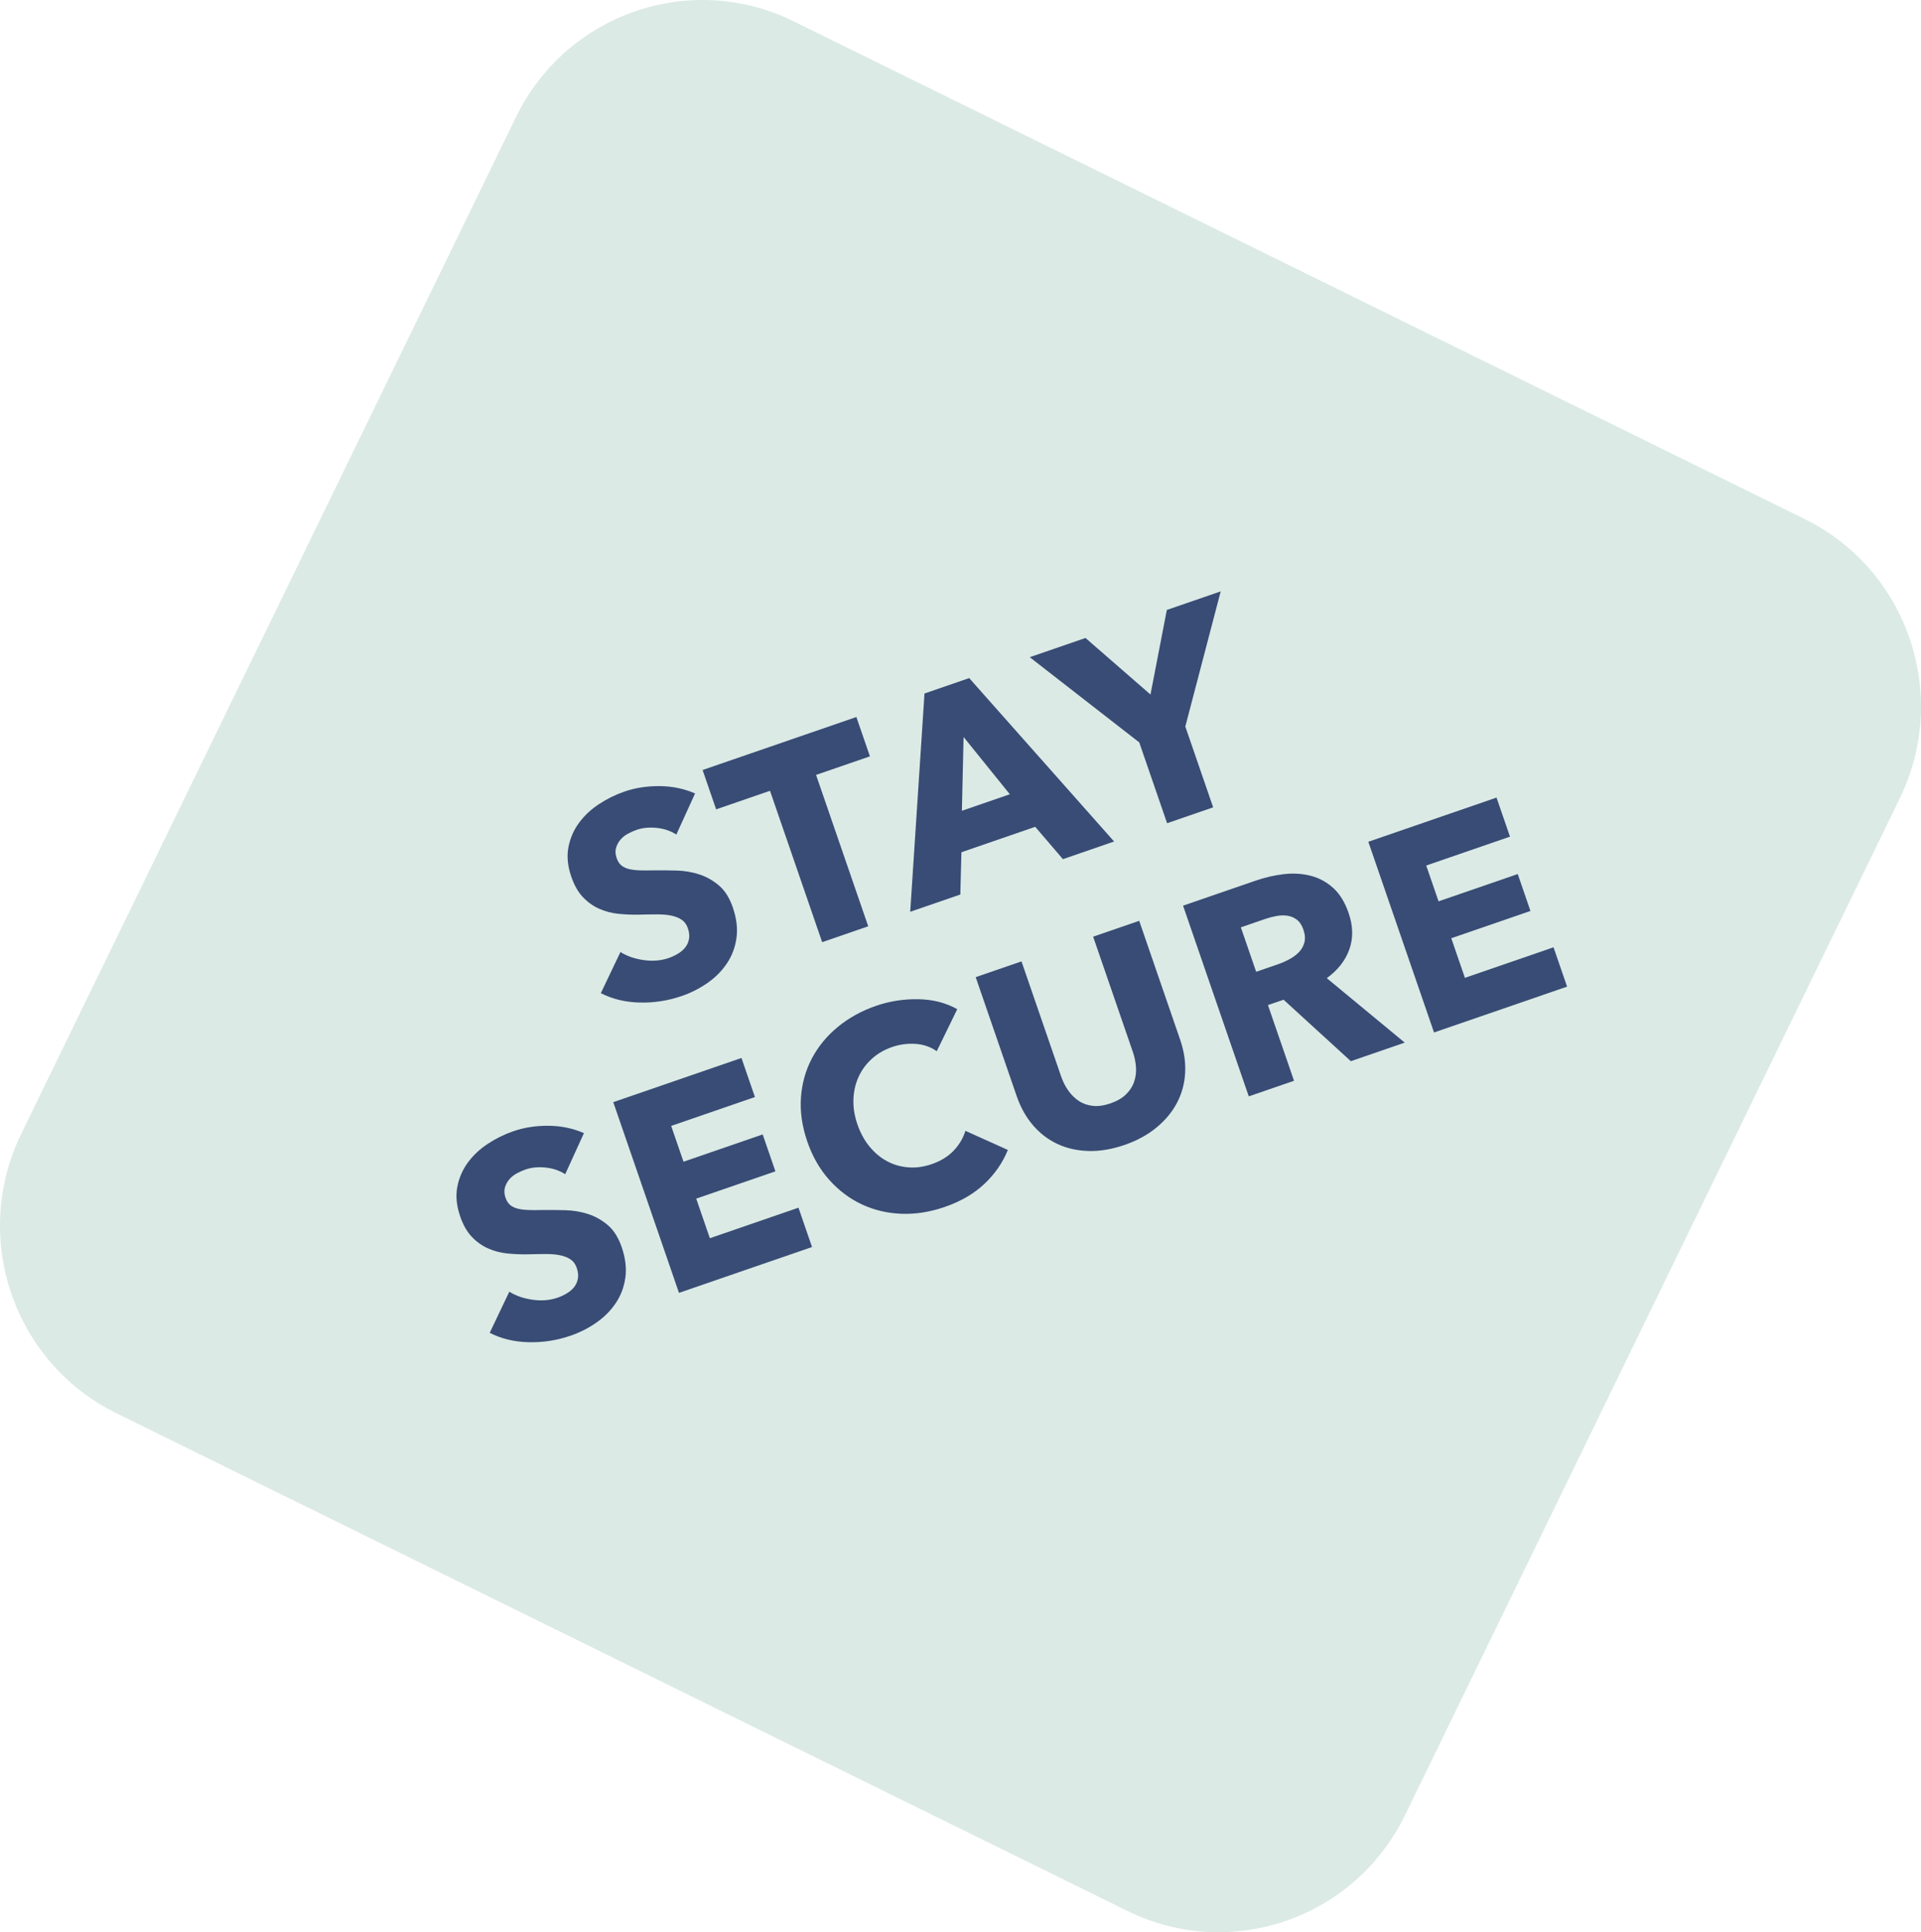 <svg height="176" viewBox="0 0 175 176" width="175" xmlns="http://www.w3.org/2000/svg"><g fill="none"><path d="m10.598 128.724c-9.377-4.616-13.259-16.003-8.669-25.434l45.079-92.631c4.59-9.431 15.912-13.335 25.289-8.719l92.105 45.337c9.377 4.616 13.258 16.003 8.669 25.434l-45.079 92.631c-4.59 9.431-15.912 13.334-25.289 8.719z" fill="#dbeae5"/><g fill="#384c75"><path d="m63.213 77.13c-.38-.484-.877-.869-1.491-1.154-.614-.285-1.206-.428-1.777-.428-.294 0-.592.026-.895.078s-.575.151-.817.298c-.242.147-.445.337-.609.571-.164.233-.246.532-.246.895 0 .311.065.571.195.778.13.207.32.389.571.545s.549.298.895.428c.346.13.735.264 1.167.402.622.207 1.271.437 1.945.687s1.288.584 1.841.999 1.011.929 1.375 1.543c.363.614.545 1.379.545 2.295 0 1.055-.195 1.967-.584 2.736-.389.769-.912 1.405-1.569 1.906-.657.501-1.409.873-2.256 1.115-.847.242-1.72.363-2.619.363-1.314 0-2.585-.229-3.813-.687-1.228-.458-2.248-1.111-3.06-1.958l2.905-2.957c.45.553 1.042 1.016 1.777 1.388.735.372 1.465.558 2.192.558.329 0 .648-.035.96-.104.311-.069.584-.182.817-.337s.419-.363.558-.622c.138-.259.207-.571.207-.934 0-.346-.086-.64-.259-.882-.173-.242-.419-.463-.739-.661-.32-.199-.718-.38-1.193-.545-.475-.164-1.016-.341-1.621-.532-.588-.19-1.163-.415-1.725-.674-.562-.259-1.063-.592-1.504-.999-.441-.406-.795-.899-1.063-1.478-.268-.579-.402-1.284-.402-2.114 0-1.02.207-1.893.622-2.619.415-.726.96-1.323 1.634-1.79.674-.467 1.435-.808 2.282-1.024s1.703-.324 2.568-.324c1.037 0 2.096.19 3.177.571 1.081.38 2.027.942 2.84 1.686z" transform="matrix(.946 -.326 .326 .946 -23.331 23.659)"/><path d="m76.151 71.011v14.576h-4.435v-14.576h-5.187v-3.787h14.809v3.787z" transform="matrix(.946 -.326 .326 .946 -20.847 28.233)"/><path d="m94.027 80.351-1.426-3.605h-7.106l-1.349 3.605h-4.824l7.703-18.362h4.305l7.625 18.362zm-4.928-13.461-2.334 6.302h4.617z" transform="matrix(.946 -.326 .326 .946 -18.314 32.898)"/><path d="m107.56 66.964v7.781h-4.435v-7.781l-6.899-10.582h5.369l3.916 6.795 3.916-6.795h5.187z" transform="matrix(.946 -.326 .326 .946 -15.602 37.894)"/><path d="m53.081 108.049c-.38-.484-.877-.869-1.491-1.154-.614-.285-1.206-.428-1.777-.428-.294 0-.592.026-.895.078-.303.052-.575.151-.817.298-.242.147-.445.337-.609.571-.164.233-.246.532-.246.895 0 .311.065.571.195.778.13.207.32.389.571.545.251.156.549.298.895.428.346.13.735.264 1.167.402.622.207 1.271.437 1.945.687.674.251 1.288.584 1.841.999.553.415 1.011.929 1.375 1.543.363.614.545 1.379.545 2.295 0 1.055-.195 1.967-.584 2.736-.389.769-.912 1.405-1.569 1.906-.657.501-1.409.873-2.256 1.115-.847.242-1.72.363-2.619.363-1.314 0-2.585-.229-3.813-.687-1.228-.458-2.248-1.111-3.06-1.958l2.905-2.957c.45.553 1.042 1.016 1.777 1.388.735.372 1.465.558 2.192.558.329 0 .648-.035.96-.104.311-.069.584-.182.817-.337.233-.156.419-.363.558-.622s.207-.571.207-.934c0-.346-.086-.64-.259-.882-.173-.242-.419-.463-.739-.661-.32-.199-.718-.38-1.193-.545-.475-.164-1.016-.341-1.621-.532-.588-.19-1.163-.415-1.725-.674-.562-.259-1.063-.592-1.504-.999-.441-.406-.795-.899-1.063-1.478-.268-.579-.402-1.284-.402-2.114 0-1.02.207-1.893.622-2.619.415-.726.96-1.323 1.634-1.79.674-.467 1.435-.808 2.282-1.024s1.703-.324 2.568-.324c1.037 0 2.096.19 3.177.571 1.081.38 2.027.942 2.84 1.686z" transform="matrix(.946 -.326 .326 .946 -33.949 22.045)"/><path d="m58.438 116.146v-18.362h12.345v3.761h-8.066v3.449h7.625v3.553h-7.625v3.813h8.533v3.787z" transform="matrix(.946 -.326 .326 .946 -31.292 26.939)"/><path d="m90.026 107.863c-.813.934-1.815 1.673-3.009 2.217-1.193.545-2.568.817-4.124.817-1.418 0-2.728-.233-3.929-.7-1.202-.467-2.243-1.128-3.125-1.984s-1.573-1.88-2.075-3.073c-.501-1.193-.752-2.507-.752-3.942 0-1.47.255-2.801.765-3.994.51-1.193 1.215-2.209 2.114-3.047s1.954-1.483 3.164-1.932c1.21-.45 2.516-.674 3.916-.674 1.297 0 2.572.229 3.826.687 1.254.458 2.269 1.128 3.047 2.01l-3.009 3.009c-.415-.571-.96-.994-1.634-1.271-.674-.277-1.366-.415-2.075-.415-.778 0-1.491.143-2.14.428-.648.285-1.206.679-1.673 1.18-.467.501-.83 1.094-1.089 1.777s-.389 1.431-.389 2.243c0 .83.13 1.591.389 2.282s.618 1.284 1.076 1.777c.458.493 1.007.877 1.647 1.154.64.277 1.34.415 2.101.415.882 0 1.651-.173 2.308-.519.657-.346 1.184-.795 1.582-1.349z" transform="matrix(.946 -.326 .326 .946 -28.514 32.055)"/><path d="m107.188 97.366c0 1.107-.186 2.114-.558 3.021-.372.908-.903 1.686-1.595 2.334s-1.526 1.154-2.503 1.517c-.977.363-2.062.545-3.255.545-1.21 0-2.3-.182-3.268-.545-.968-.363-1.79-.869-2.464-1.517-.674-.648-1.193-1.426-1.556-2.334-.363-.908-.545-1.915-.545-3.021v-11.438h4.409v11.075c0 .501.065.977.195 1.426.13.45.329.852.597 1.206.268.354.622.635 1.063.843.441.207.973.311 1.595.311.622 0 1.154-.104 1.595-.311.441-.207.8-.488 1.076-.843.277-.354.475-.756.597-1.206.121-.45.182-.925.182-1.426v-11.075h4.435z" transform="matrix(.946 -.326 .326 .946 -25.634 37.53)"/><path d="m120.097 97.92-3.968-7.288h-1.504v7.288h-4.357v-18.362h7.003c.882 0 1.742.091 2.581.272.839.182 1.591.488 2.256.921.666.432 1.197 1.003 1.595 1.712s.597 1.591.597 2.645c0 1.245-.337 2.291-1.011 3.138-.674.847-1.608 1.452-2.801 1.815l4.798 7.858zm-.182-12.734c0-.432-.091-.782-.272-1.05s-.415-.475-.7-.622c-.285-.147-.605-.246-.96-.298-.354-.052-.696-.078-1.024-.078h-2.36v4.279h2.101c.363 0 .735-.03 1.115-.091s.726-.169 1.037-.324c.311-.156.566-.38.765-.674.199-.294.298-.674.298-1.141z" transform="matrix(.946 -.326 .326 .946 -22.474 43.179)"/><path d="m127.199 92.47v-18.362h12.345v3.761h-8.066v3.449h7.625v3.553h-7.625v3.813h8.533v3.787z" transform="matrix(.946 -.326 .326 .946 -19.837 48.035)"/></g></g></svg>